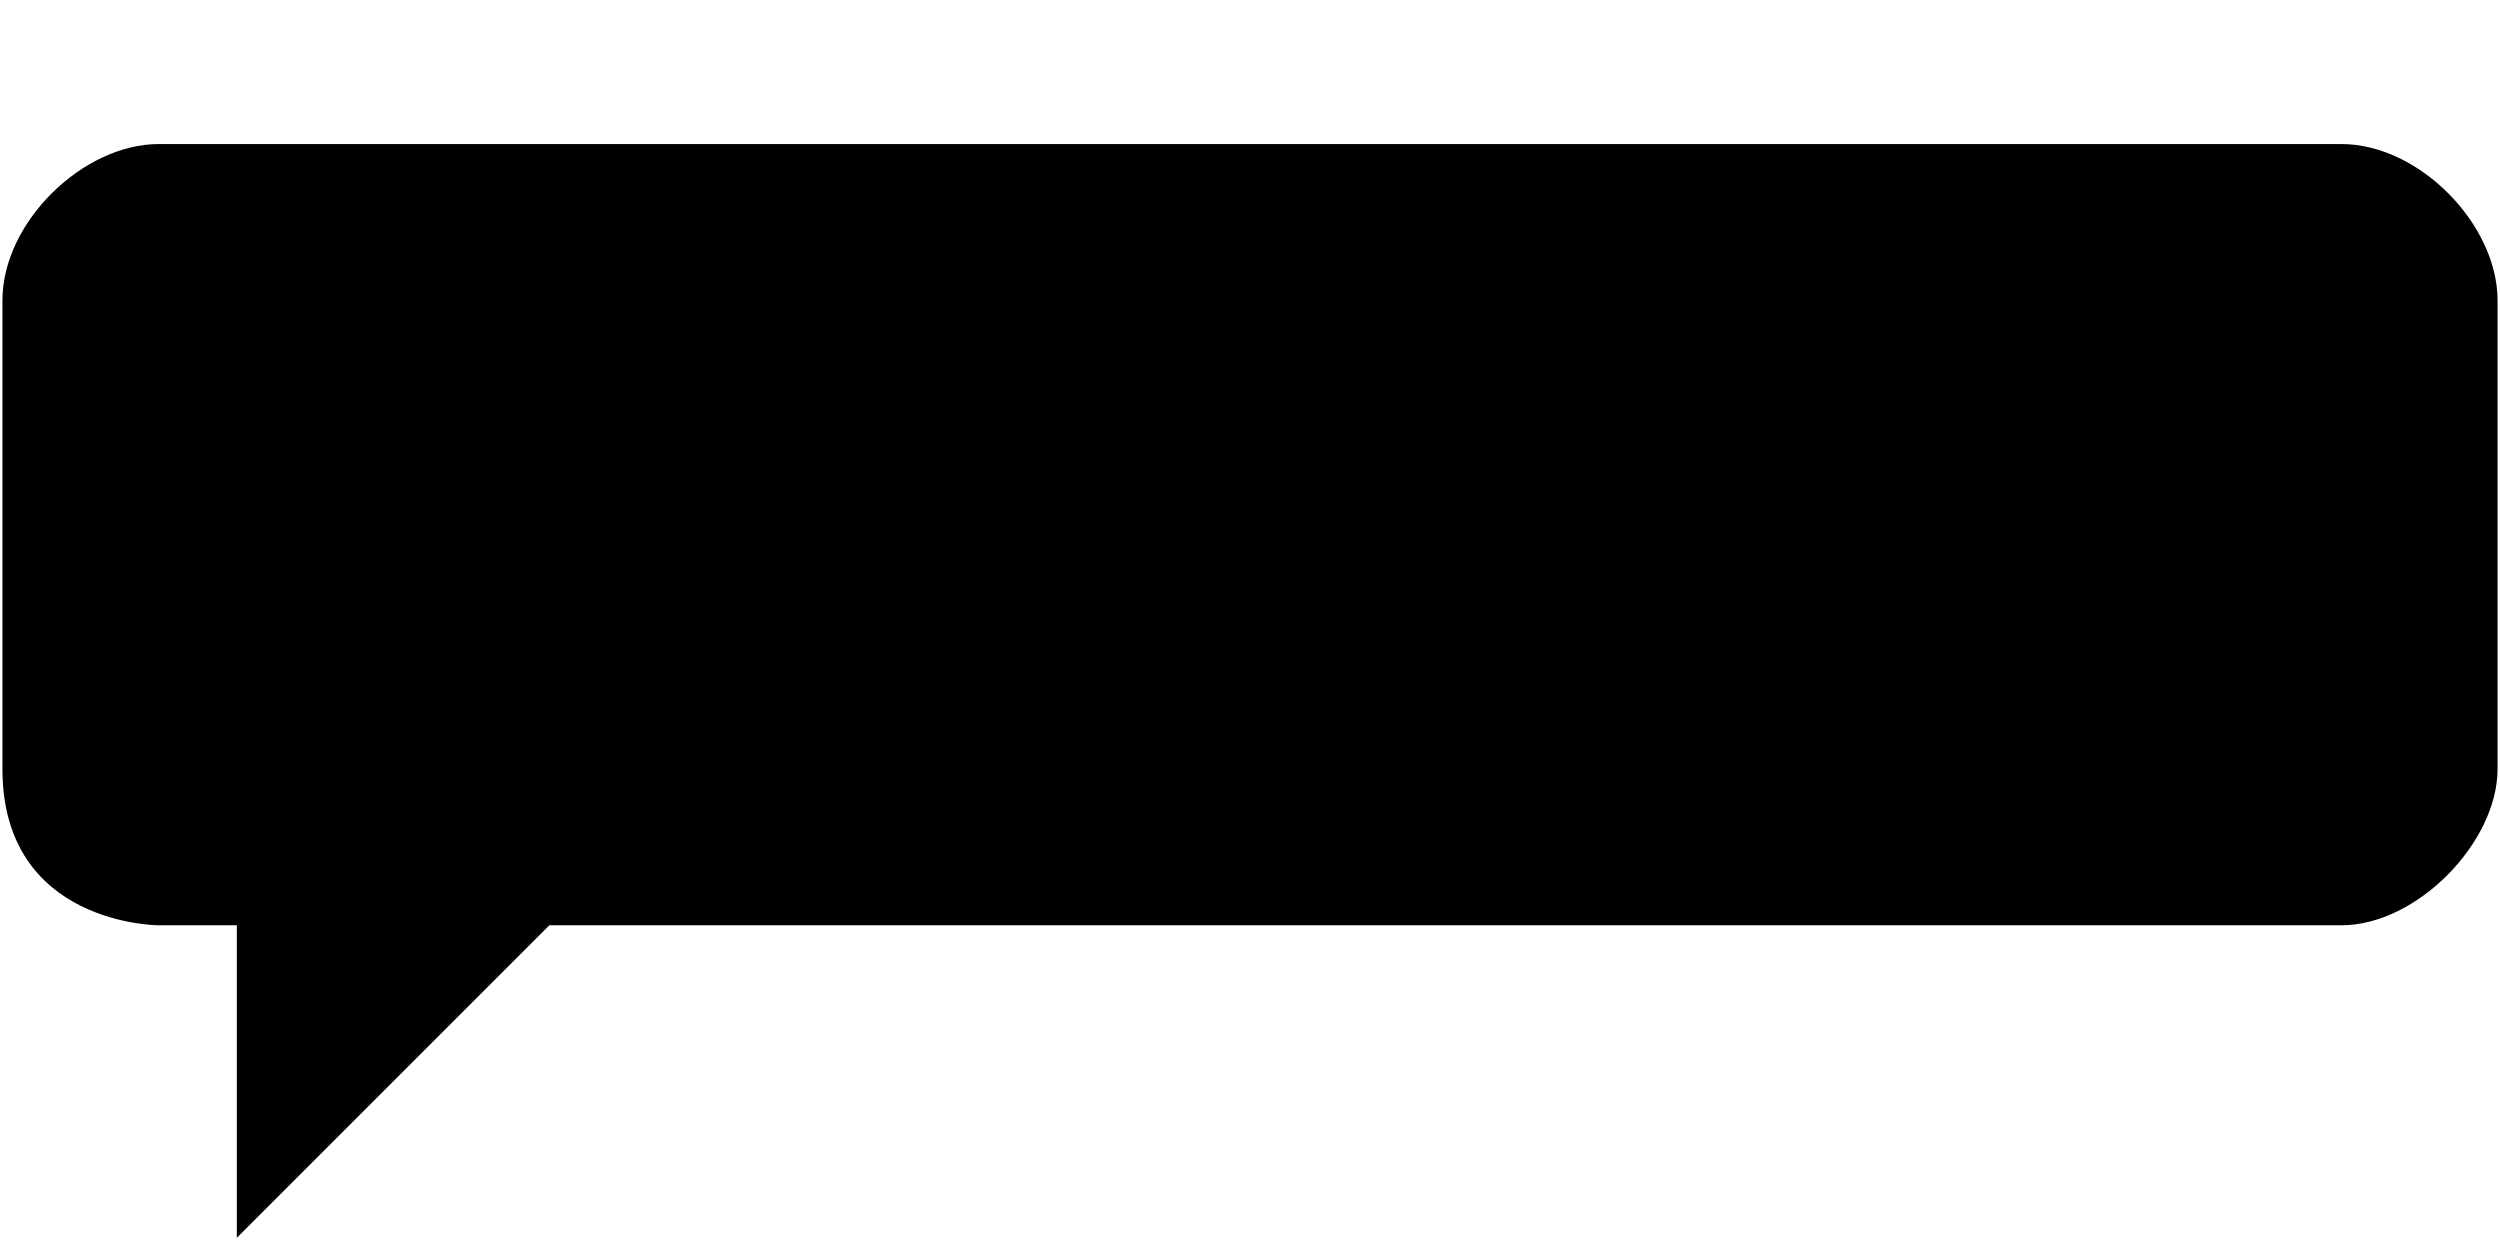 <?xml version="1.0" encoding="utf-8"?>
<!-- Generator: Adobe Illustrator 24.1.3, SVG Export Plug-In . SVG Version: 6.00 Build 0)  -->
<svg version="1.1" id="Layer_1" xmlns="http://www.w3.org/2000/svg" xmlns:xlink="http://www.w3.org/1999/xlink" x="0px" y="0px"
	 viewBox="0 0 2048 1024" style="enable-background:new 0 0 2048 1024;" xml:space="preserve">
<path d="M1918,118H130C68,118,2,182,2,246v384c0,128,128,128,128,128h64v256l256-256c0,0,1406,0,1468,0s128-68,128-128V246
	C2046,184,1982,118,1918,118z"/>
</svg>
